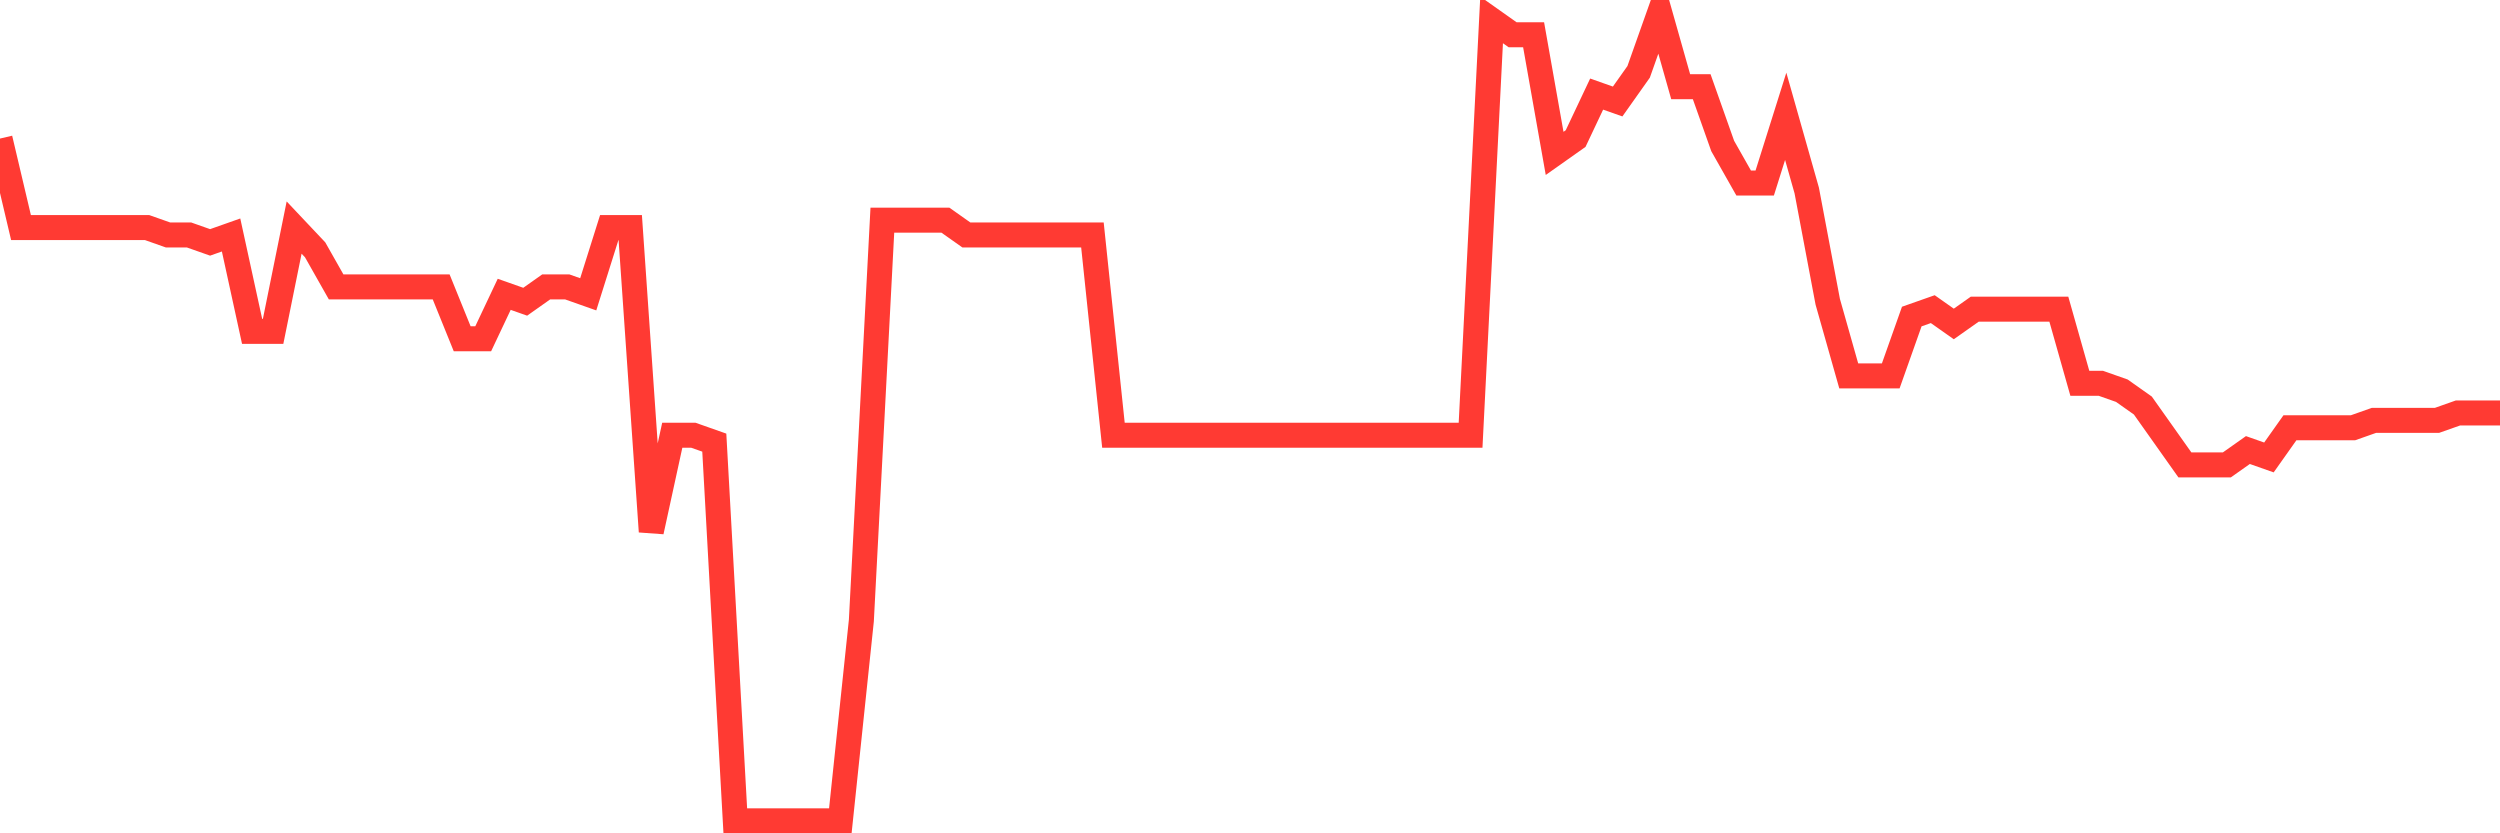 <svg
  xmlns="http://www.w3.org/2000/svg"
  xmlns:xlink="http://www.w3.org/1999/xlink"
  width="120"
  height="40"
  viewBox="0 0 120 40"
  preserveAspectRatio="none"
>
  <polyline
    points="0,6.651 1.008,10.923 2.017,10.923 3.025,10.923 4.034,10.923 5.042,10.923 6.05,10.923 7.059,10.923 8.067,11.279 9.076,11.279 10.084,11.635 11.092,11.279 12.101,15.906 13.109,15.906 14.118,10.923 15.126,11.991 16.134,13.771 17.143,13.771 18.151,13.771 19.16,13.771 20.168,13.771 21.176,13.771 22.185,16.262 23.193,16.262 24.202,14.127 25.21,14.483 26.218,13.771 27.227,13.771 28.235,14.127 29.244,10.923 30.252,10.923 31.261,25.517 32.269,20.89 33.277,20.89 34.286,21.246 35.294,39.4 36.303,39.4 37.311,39.4 38.319,39.4 39.328,39.4 40.336,39.4 41.345,29.789 42.353,10.567 43.361,10.567 44.37,10.567 45.378,10.567 46.387,11.279 47.395,11.279 48.403,11.279 49.412,11.279 50.42,11.279 51.429,11.279 52.437,11.279 53.445,20.89 54.454,20.89 55.462,20.89 56.471,20.89 57.479,20.89 58.487,20.89 59.496,20.89 60.504,20.89 61.513,20.89 62.521,20.89 63.529,20.89 64.538,20.89 65.546,20.89 66.555,20.89 67.563,20.89 68.571,20.89 69.58,20.89 70.588,20.89 71.597,0.956 72.605,1.668 73.613,1.668 74.622,7.363 75.63,6.651 76.639,4.516 77.647,4.872 78.655,3.448 79.664,0.6 80.672,4.16 81.681,4.16 82.689,7.007 83.697,8.787 84.706,8.787 85.714,5.583 86.723,9.143 87.731,14.483 88.739,18.042 89.748,18.042 90.756,18.042 91.765,15.194 92.773,14.839 93.782,15.55 94.79,14.839 95.798,14.839 96.807,14.839 97.815,14.839 98.824,14.839 99.832,18.398 100.84,18.398 101.849,18.754 102.857,19.466 103.866,20.89 104.874,22.314 105.882,22.314 106.891,22.314 107.899,21.602 108.908,21.958 109.916,20.534 110.924,20.534 111.933,20.534 112.941,20.534 113.95,20.178 114.958,20.178 115.966,20.178 116.975,20.178 117.983,19.822 118.992,19.822 120,19.822"
    fill="none"
    stroke="#ff3a33"
    stroke-width="1.2"
  >
  </polyline>
</svg>